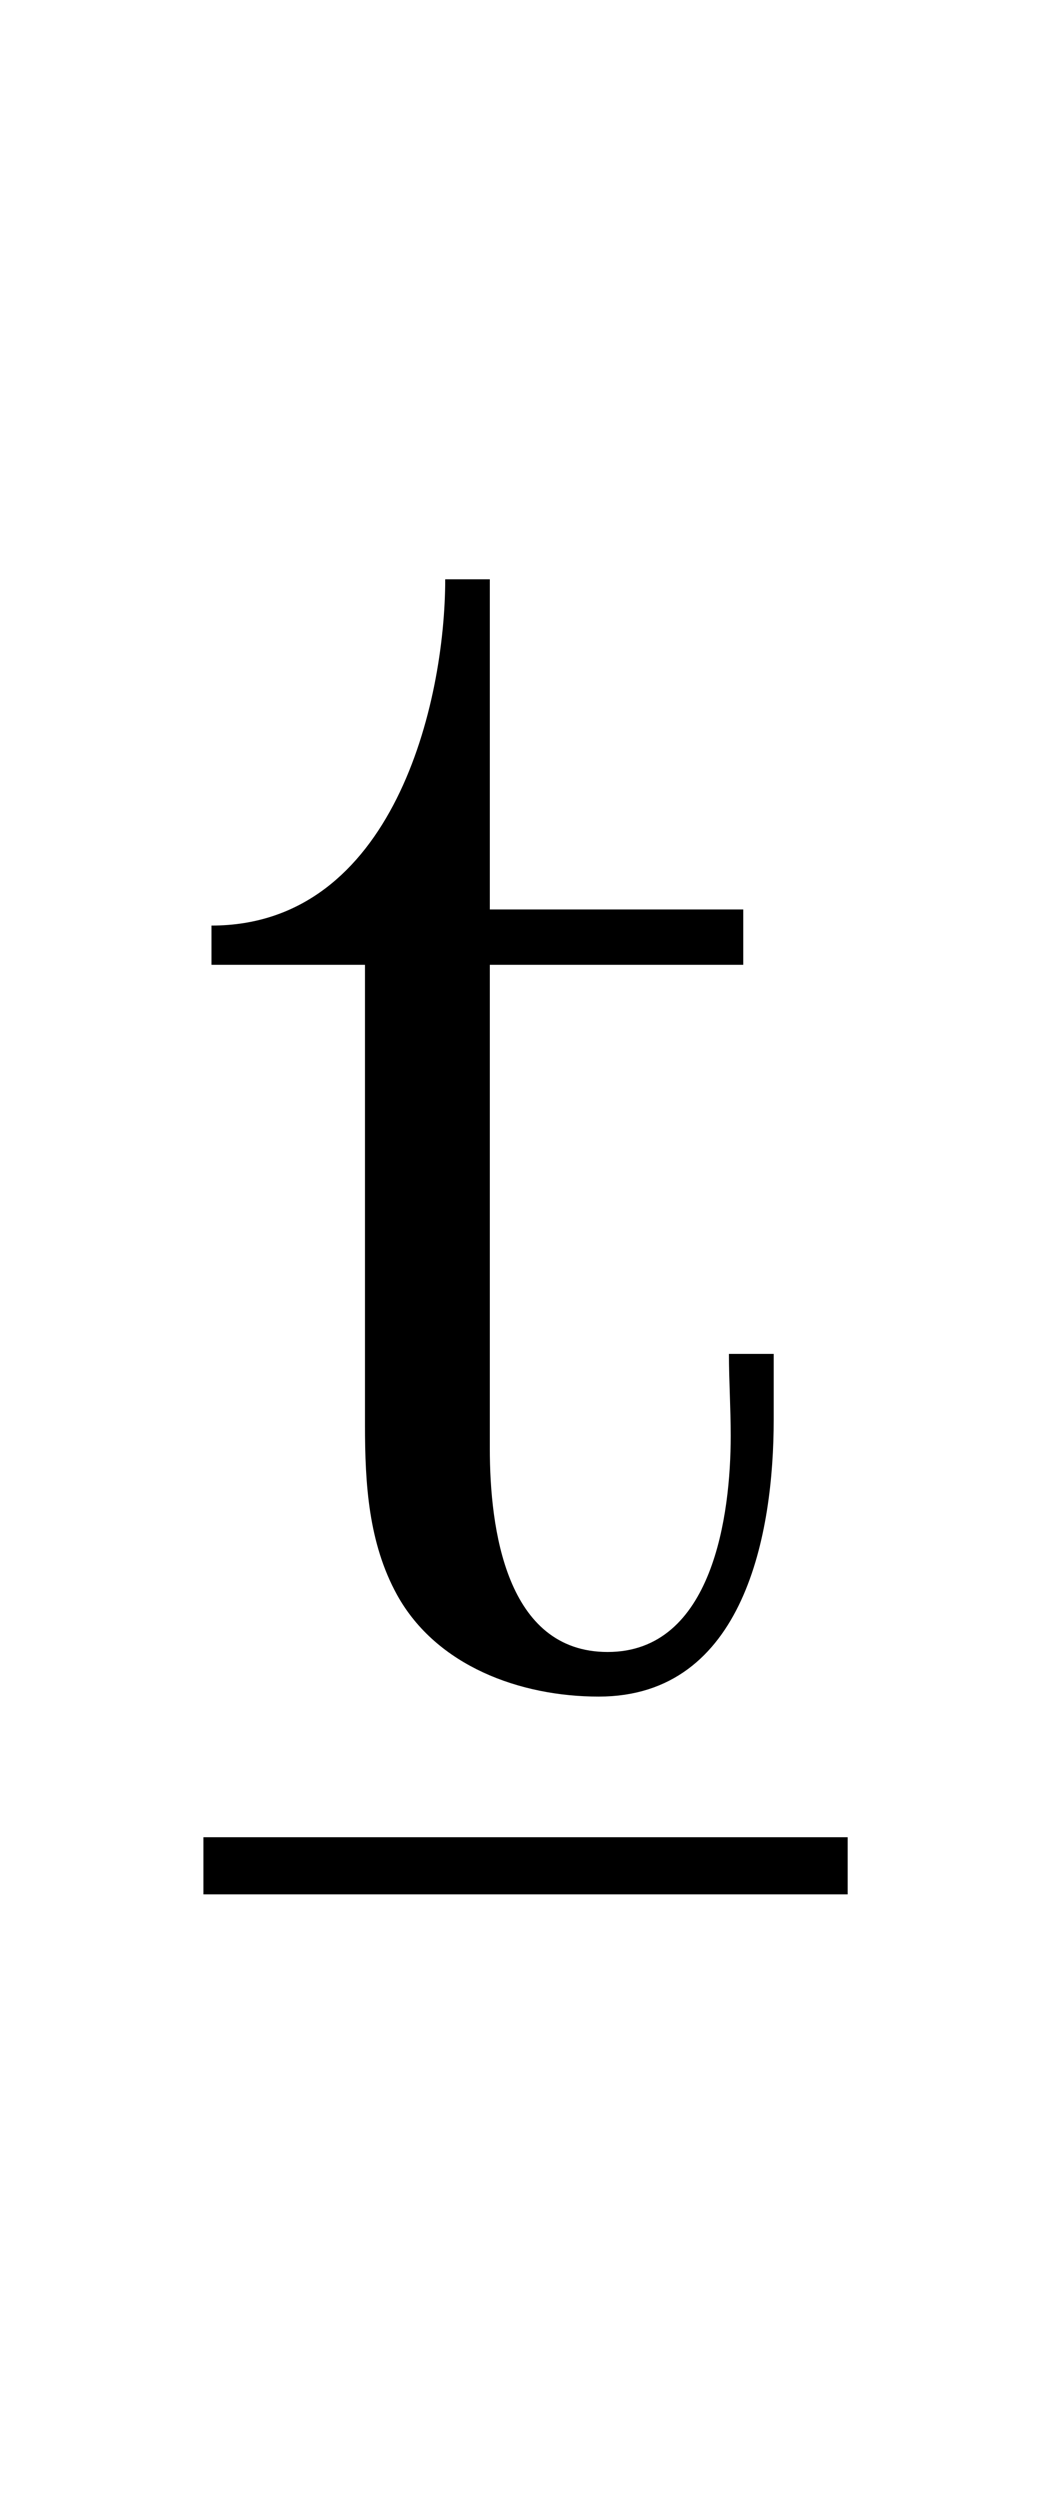 <?xml version='1.0' encoding='UTF-8'?>
<!-- This file was generated by dvisvgm 2.13.3 -->
<svg version='1.1' xmlns='http://www.w3.org/2000/svg' xmlns:xlink='http://www.w3.org/1999/xlink' viewBox='-165.1 -165.1 13.468 32'>
<title>\b{t}</title>
<desc Packages='' CommandUnicode='U+1E6F' UnicodePackages='[utf8]{inputenc}'/>
<defs>
<path id='g0-9' d='M.687-6.795V-6.476H4.284V-6.795H.687Z'/>
<path id='g0-116' d='M1.484-6.137C1.484-5.45 1.196-4.204 .179-4.204V-3.985H1.036V-1.415C1.036-1.086 1.056-.757 1.215-.468C1.435-.07 1.903 .1 2.341 .1C3.158 .1 3.318-.817 3.318-1.445V-1.813H3.068C3.068-1.664 3.078-1.514 3.078-1.355C3.078-.917 2.979-.149 2.391-.149C1.823-.149 1.733-.837 1.733-1.285V-3.985H3.148V-4.294H1.733V-6.137H1.484Z'/>
</defs>
<g id='page1' transform='scale(2.293)'>
<use x='-71' y='-62.631' xlink:href='#g0-116'/>
<use x='-71.553' y='-54.951' xlink:href='#g0-9'/>
</g>
</svg>
